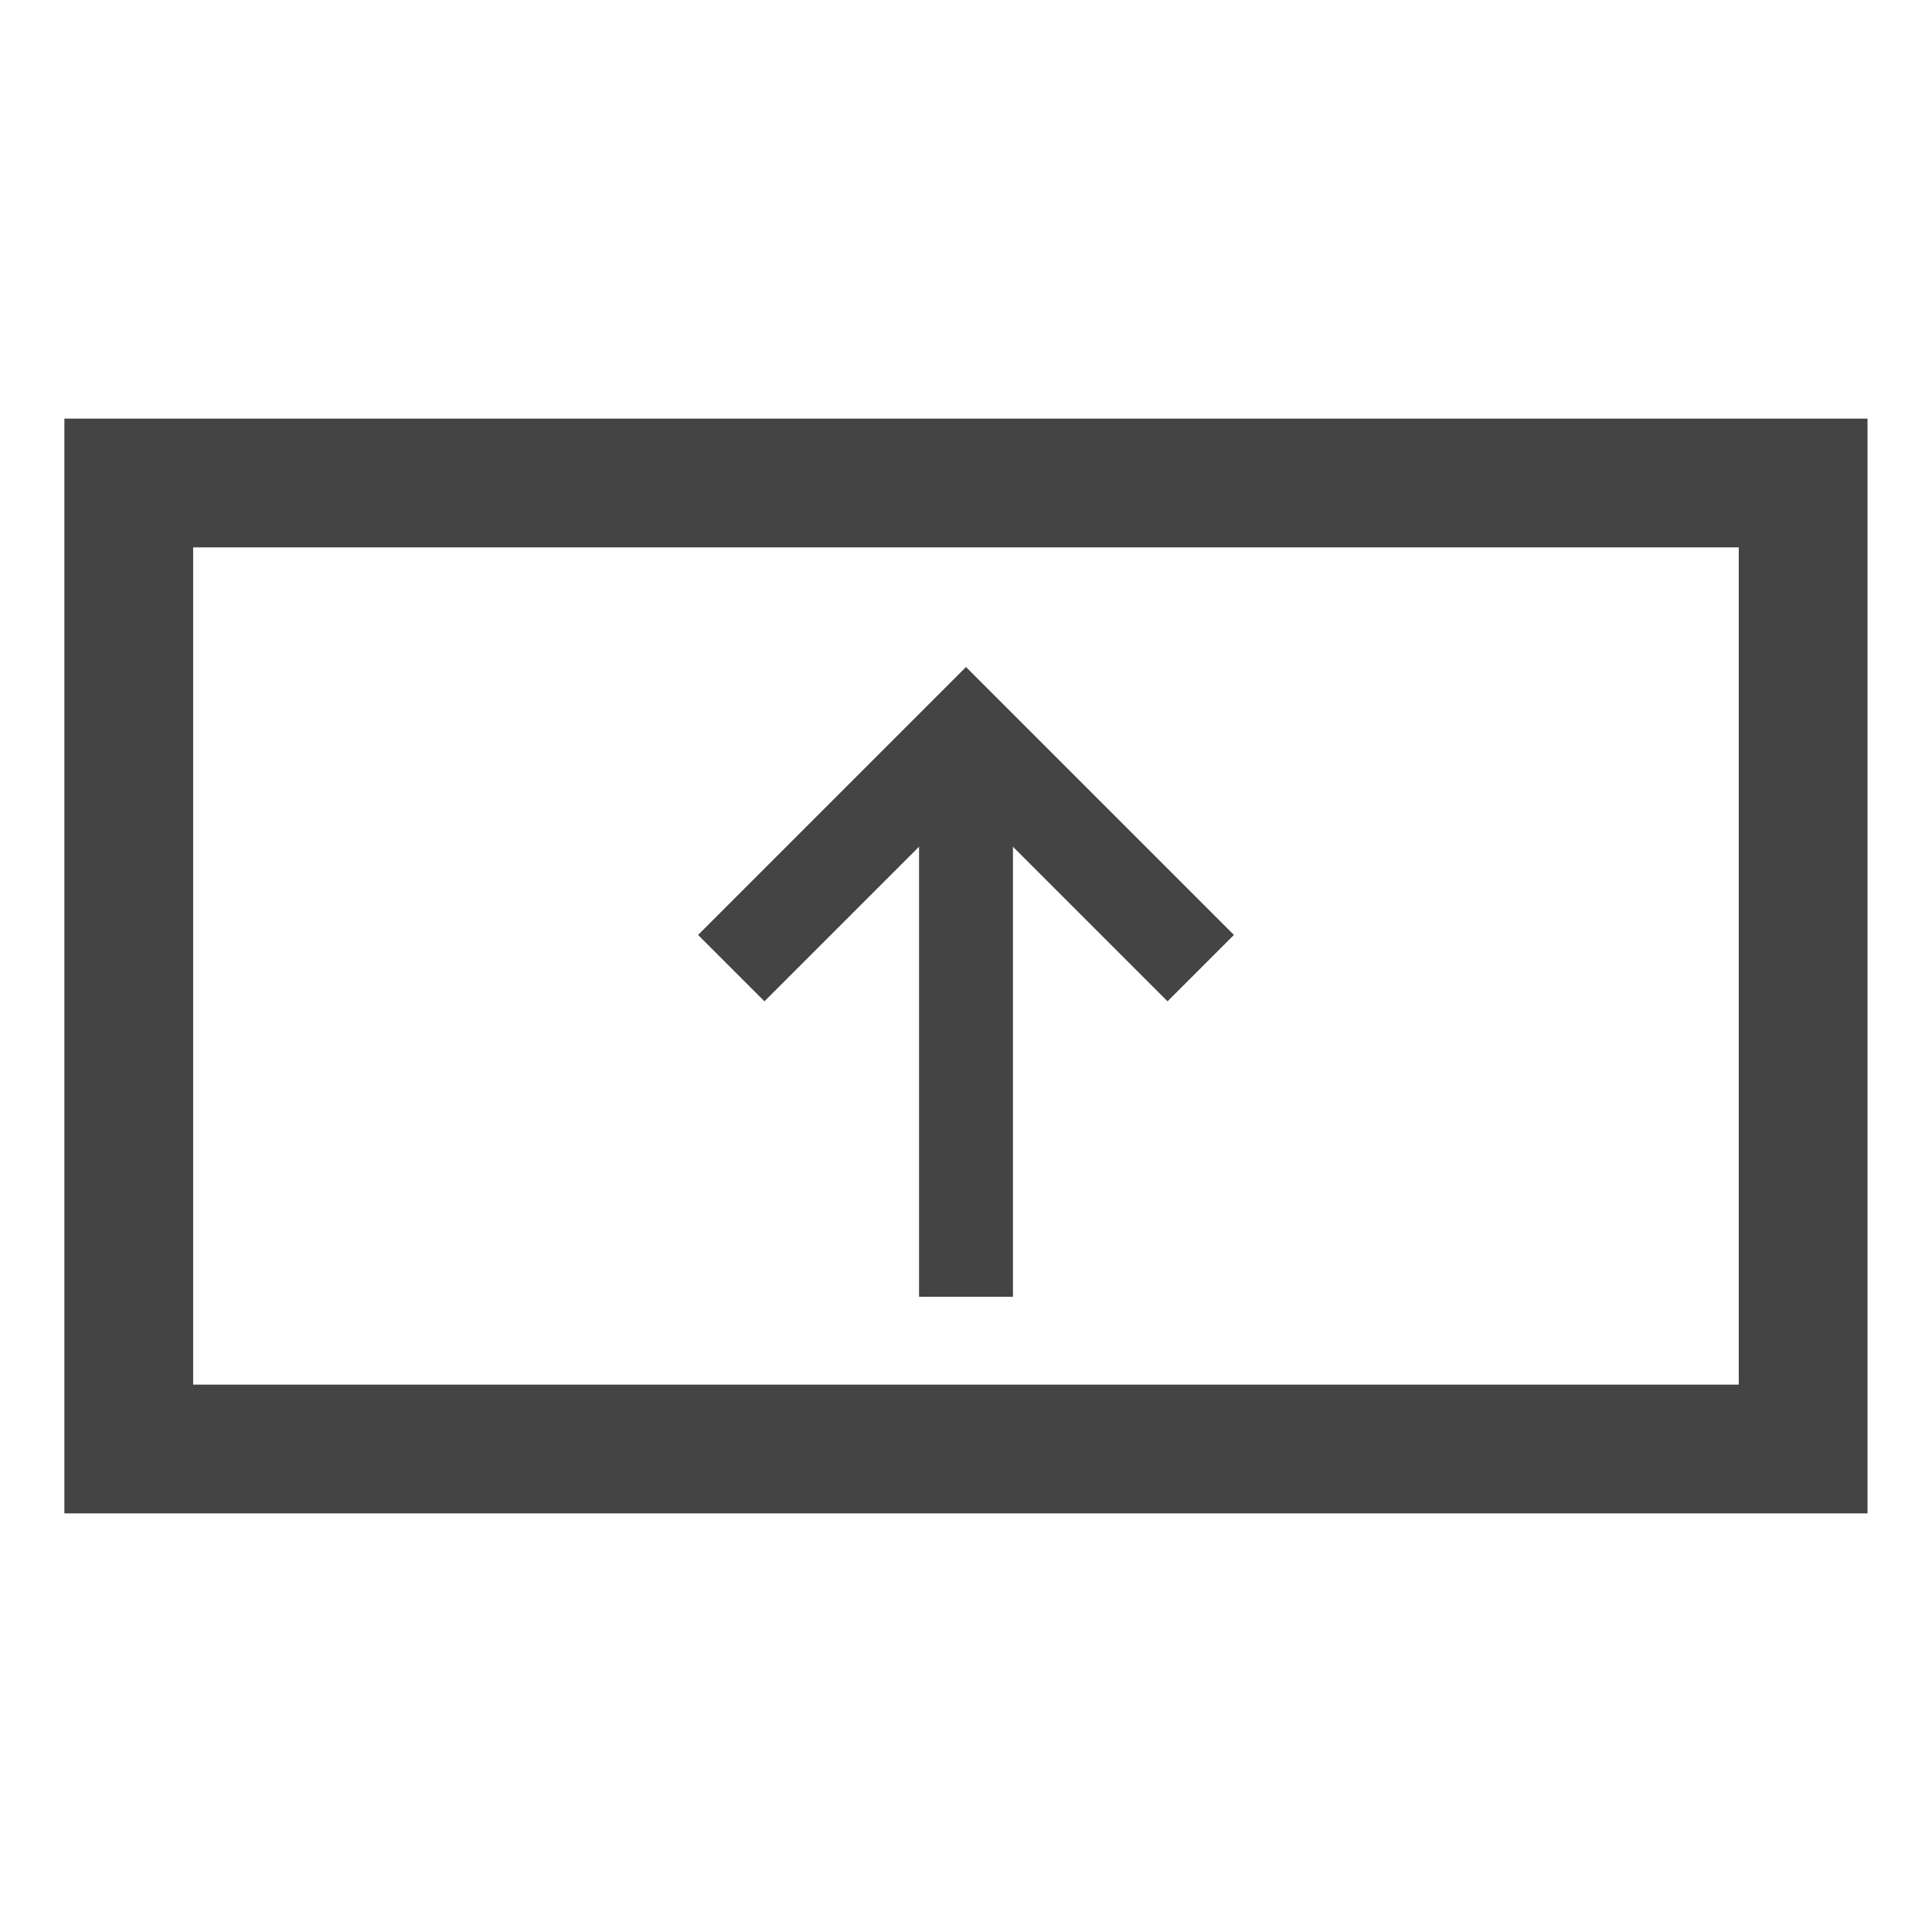 <svg width="20" height="20" viewBox="0 0 20 20" xmlns="http://www.w3.org/2000/svg" fill-rule="evenodd" clip-rule="evenodd">
  <path fill="none" stroke="#444" stroke-width="1.333" d="M1.333 5h17.333v10H1.333z"/>
  <path d="M7.57 10.022l2.43-2.43 2.43 2.43" fill="none" stroke="#444" stroke-width=".972"/>
  <path fill="#444" d="M9.514 8.077h.972v5.347h-.972z"/>
</svg>
